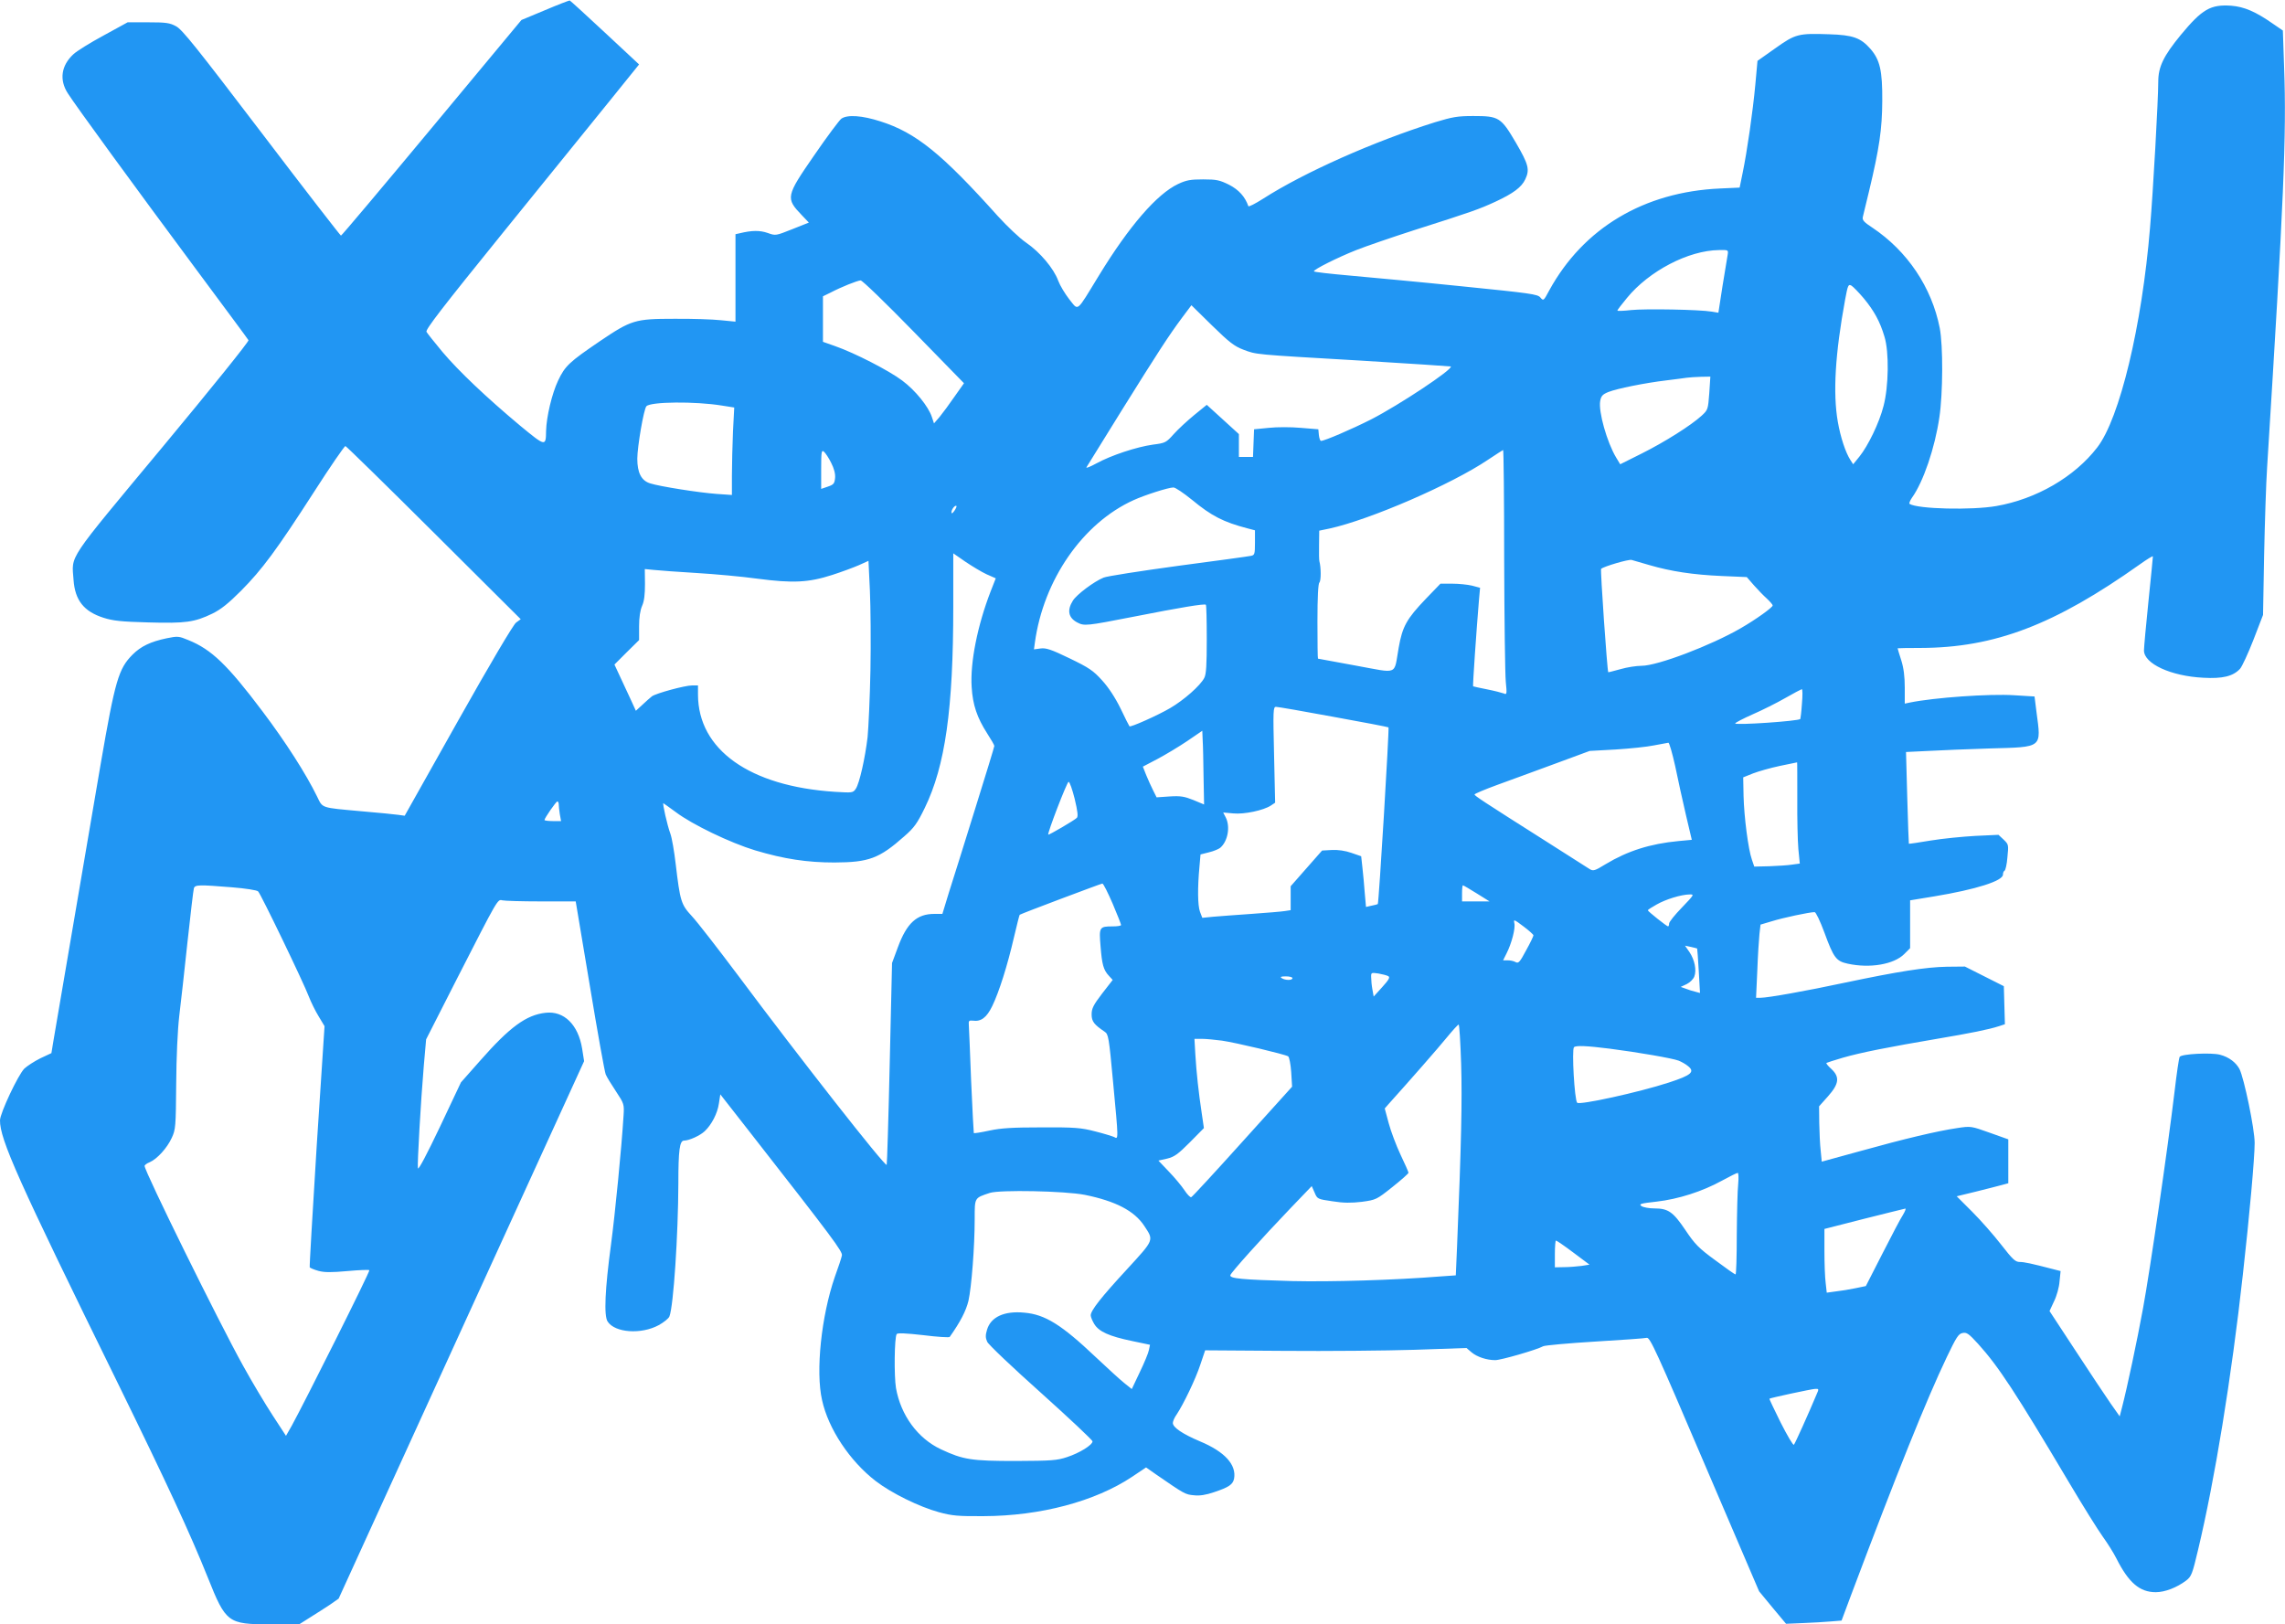 <?xml version="1.0" standalone="no"?>
<!DOCTYPE svg PUBLIC "-//W3C//DTD SVG 20010904//EN"
 "http://www.w3.org/TR/2001/REC-SVG-20010904/DTD/svg10.dtd">
<svg version="1.0" xmlns="http://www.w3.org/2000/svg"
 width="1280pt" height="910pt" viewBox="0 0 1280 910"
 preserveAspectRatio="xMidYMid meet">
<g transform="translate(0,910) scale(0.1,-0.1)"
fill="#2196f3" stroke="none">
<path d="M3053 9043 l-132 -55 -502 -604 c-276 -332 -505 -604 -509 -604 -3 0
-204 259 -444 575 -362 475 -445 580 -480 598 -35 19 -56 22 -156 22 l-115 0
-135 -74 c-74 -40 -150 -87 -169 -105 -68 -63 -80 -143 -31 -219 41 -65 377
-526 718 -985 158 -213 291 -392 294 -398 4 -6 -211 -273 -482 -599 -543 -653
-508 -601 -498 -744 8 -114 58 -177 168 -212 53 -17 100 -22 250 -26 210 -6
259 1 359 49 49 24 90 57 161 128 119 120 199 228 409 554 91 142 171 258 176
257 6 -2 229 -220 496 -486 l486 -484 -26 -19 c-16 -12 -145 -230 -325 -550
l-299 -532 -36 5 c-20 3 -112 12 -206 20 -232 21 -216 16 -249 83 -62 127
-176 305 -305 476 -197 262 -287 348 -416 400 -53 22 -59 23 -122 10 -90 -19
-144 -45 -190 -91 -79 -79 -98 -144 -179 -613 -72 -420 -248 -1454 -264 -1547
l-12 -73 -62 -29 c-34 -17 -74 -43 -90 -58 -35 -36 -135 -248 -136 -289 -1
-107 99 -331 658 -1469 282 -576 405 -841 507 -1095 100 -251 112 -260 348
-260 l163 0 60 38 c33 20 83 53 111 71 l50 35 687 1505 688 1506 -11 70 c-22
135 -102 213 -205 201 -108 -12 -200 -79 -367 -269 l-107 -121 -118 -250 c-73
-153 -120 -243 -123 -231 -4 24 16 373 33 574 l13 148 175 344 c228 446 225
442 252 435 11 -3 109 -6 216 -6 l195 0 79 -472 c43 -260 83 -483 89 -497 6
-15 32 -57 58 -96 45 -68 46 -72 42 -135 -11 -179 -47 -546 -70 -720 -34 -252
-41 -402 -19 -434 41 -63 188 -73 286 -20 29 16 56 38 60 49 23 59 49 458 50
745 0 186 7 240 32 240 28 0 90 28 116 53 38 36 71 99 79 154 l8 52 165 -211
c465 -595 522 -671 516 -692 -2 -12 -20 -66 -40 -121 -75 -218 -108 -527 -71
-689 35 -161 156 -342 300 -453 88 -68 245 -145 355 -175 73 -20 108 -23 250
-22 319 1 625 83 831 220 l79 53 57 -40 c158 -109 163 -112 211 -116 32 -4 68
2 112 17 84 28 106 43 113 76 14 78 -52 151 -191 209 -97 41 -152 78 -152 103
0 9 9 31 21 47 38 57 107 200 133 280 l27 80 442 -3 c243 -2 572 1 732 6 l290
10 28 -24 c31 -26 85 -44 133 -44 32 0 233 58 269 78 11 5 142 17 290 26 149
9 279 18 290 21 18 3 54 -75 324 -708 l305 -712 75 -91 76 -91 95 4 c52 2 122
6 155 9 l61 5 53 142 c258 686 421 1092 536 1333 54 113 66 132 89 136 23 5
35 -4 87 -61 114 -126 209 -271 506 -771 80 -135 167 -274 193 -310 26 -36 60
-90 75 -120 69 -137 131 -190 221 -190 52 0 118 26 170 65 30 23 35 37 67 172
93 389 187 963 251 1543 37 329 66 654 66 737 0 78 -59 362 -85 414 -20 37
-59 67 -109 80 -48 13 -216 5 -226 -12 -4 -5 -17 -94 -29 -197 -37 -311 -138
-1005 -176 -1210 -33 -181 -89 -445 -118 -557 l-13 -50 -52 74 c-28 40 -116
173 -196 295 l-145 221 25 54 c15 30 29 80 31 112 l6 58 -39 10 c-127 33 -165
41 -190 41 -25 0 -40 15 -104 97 -41 53 -114 136 -162 184 l-87 87 107 26 c59
15 124 31 145 37 l37 10 0 123 0 123 -104 37 c-104 37 -105 38 -183 26 -109
-16 -292 -59 -543 -129 l-215 -59 -6 62 c-4 33 -7 103 -8 154 l-1 94 50 56
c62 70 67 108 19 153 -18 16 -30 31 -28 34 3 2 44 15 91 29 100 29 262 61 528
106 189 32 289 52 348 71 l33 11 -3 106 -3 107 -109 55 -109 55 -101 -1 c-118
-2 -275 -27 -570 -89 -215 -46 -432 -85 -475 -85 l-24 0 7 153 c3 83 9 176 12
204 l6 53 64 19 c60 19 211 51 239 51 7 0 31 -50 55 -115 52 -142 66 -160 131
-174 124 -27 258 -4 316 54 l33 33 0 134 0 134 134 22 c236 39 386 87 386 122
0 10 4 20 9 22 5 2 13 35 16 75 7 70 7 72 -21 99 l-29 27 -130 -6 c-71 -4
-184 -15 -250 -26 -65 -11 -120 -19 -122 -18 -1 2 -5 118 -9 258 l-7 256 124
6 c68 4 224 10 347 14 296 8 287 1 260 203 l-11 88 -114 7 c-138 9 -448 -13
-585 -41 l-28 -6 0 90 c0 62 -6 110 -20 154 -11 34 -20 64 -20 66 0 1 57 2
128 2 415 1 751 129 1230 469 39 28 72 48 72 44 0 -5 -11 -118 -25 -253 -14
-135 -25 -258 -25 -274 0 -74 150 -144 333 -153 107 -6 166 8 205 50 11 12 45
85 75 162 l54 140 6 335 c4 184 11 407 17 495 93 1488 109 1857 95 2237 l-7
207 -57 39 c-96 67 -159 94 -232 100 -116 8 -163 -19 -283 -164 -96 -117 -126
-178 -126 -262 0 -101 -29 -619 -46 -817 -45 -549 -170 -1070 -296 -1232 -127
-165 -341 -289 -565 -328 -137 -24 -440 -17 -486 12 -4 2 2 18 13 34 64 89
129 280 154 452 20 134 21 400 2 499 -45 229 -182 432 -378 563 -46 30 -57 42
-53 59 3 11 18 77 35 145 58 243 73 346 74 506 1 170 -13 230 -67 292 -54 61
-97 77 -230 81 -174 6 -189 2 -303 -79 l-99 -70 -12 -132 c-14 -152 -46 -374
-71 -495 l-17 -83 -110 -5 c-426 -19 -765 -222 -956 -570 -32 -60 -33 -61 -50
-41 -15 19 -54 24 -440 63 -233 24 -515 50 -626 60 -112 10 -203 20 -203 24 0
11 132 77 235 118 55 22 201 72 325 112 324 103 366 118 457 160 101 47 146
81 167 125 26 55 19 83 -52 205 -84 143 -95 150 -239 150 -88 0 -116 -5 -215
-35 -341 -107 -731 -280 -962 -428 -44 -28 -81 -47 -83 -42 -19 54 -54 92
-108 120 -53 26 -70 30 -145 30 -71 0 -94 -4 -141 -26 -118 -56 -273 -234
-444 -514 -129 -211 -112 -197 -165 -132 -24 31 -52 77 -62 104 -25 69 -102
160 -179 213 -37 25 -107 92 -160 150 -312 348 -458 467 -657 530 -102 33
-185 39 -219 15 -11 -8 -80 -100 -152 -205 -159 -230 -161 -240 -69 -336 l39
-41 -93 -37 c-93 -37 -93 -37 -138 -21 -43 15 -88 15 -157 -2 l-23 -5 0 -245
0 -245 -82 8 c-46 5 -164 9 -263 8 -218 0 -239 -7 -414 -125 -172 -117 -196
-139 -235 -222 -34 -72 -65 -202 -67 -281 -1 -89 -3 -88 -145 29 -189 158
-345 306 -436 414 -44 53 -84 103 -89 112 -6 13 88 135 424 550 238 294 508
627 600 741 l167 207 -191 178 c-105 98 -194 179 -197 180 -4 1 -66 -23 -139
-54z m6625 -1370 c-3 -16 -16 -95 -29 -176 l-23 -149 -36 6 c-69 12 -376 17
-452 9 -43 -5 -78 -6 -78 -3 0 3 24 35 54 71 124 151 344 266 515 268 53 1 53
1 49 -26z m-4559 -432 l281 -288 -53 -75 c-28 -41 -66 -92 -83 -113 l-32 -37
-12 36 c-19 58 -92 149 -166 204 -74 56 -267 155 -376 193 l-68 24 0 127 0
128 43 21 c59 31 149 67 168 68 9 1 143 -129 298 -288z m5321 188 c58 -70 91
-130 116 -214 27 -86 24 -281 -5 -390 -24 -94 -86 -222 -135 -283 l-35 -43
-15 23 c-28 43 -56 129 -71 215 -28 160 -15 381 41 685 15 81 18 87 35 78 10
-6 41 -38 69 -71z m-3475 -288 c75 -28 52 -26 654 -61 278 -17 506 -32 508
-33 14 -15 -289 -216 -447 -297 -109 -55 -260 -120 -280 -120 -5 0 -10 15 -12
33 l-3 32 -98 8 c-54 5 -135 5 -180 0 l-82 -8 -3 -77 -3 -78 -39 0 -40 0 0 64
0 64 -90 82 -90 82 -70 -57 c-39 -32 -91 -80 -115 -107 -43 -48 -47 -50 -117
-59 -92 -13 -234 -60 -316 -105 -35 -19 -60 -29 -56 -22 4 7 93 150 197 318
204 327 262 417 340 522 l51 68 115 -113 c97 -95 126 -117 176 -136z m2610
-243 c-7 -91 -7 -94 -43 -127 -59 -54 -206 -147 -336 -212 l-120 -60 -23 38
c-51 85 -100 258 -89 317 5 28 14 37 46 50 48 19 206 51 325 65 50 6 101 13
115 15 14 2 49 4 78 5 l53 1 -6 -92z m-5532 -70 l70 -11 -7 -135 c-3 -74 -6
-185 -6 -245 l0 -110 -87 6 c-97 7 -319 42 -371 59 -49 15 -72 59 -72 138 0
66 36 278 51 294 23 26 275 28 422 4z m613 -321 c16 -31 24 -61 22 -84 -3 -32
-8 -38 -40 -49 l-38 -13 0 111 c0 99 2 109 16 97 8 -7 27 -35 40 -62z m3770
-539 c1 -337 5 -646 9 -687 7 -70 6 -74 -11 -66 -11 4 -53 15 -94 23 -41 8
-76 16 -78 17 -3 2 19 320 33 486 l6 66 -45 12 c-25 6 -75 11 -111 11 l-66 0
-82 -85 c-108 -113 -131 -155 -152 -274 -28 -157 3 -144 -240 -100 -115 21
-211 39 -212 39 -2 0 -3 94 -3 208 0 138 4 212 11 219 10 10 9 86 0 118 -2 6
-3 46 -2 91 l1 81 58 12 c227 50 684 248 887 385 44 29 82 54 85 55 3 0 6
-275 6 -611z m-1749 332 c110 -91 177 -125 311 -160 l42 -11 0 -69 c0 -64 -2
-70 -22 -74 -13 -3 -196 -28 -408 -56 -212 -29 -400 -58 -418 -66 -54 -22
-151 -95 -172 -129 -34 -54 -25 -96 24 -122 40 -21 50 -20 316 32 264 52 397
74 405 67 3 -3 5 -90 5 -194 0 -143 -3 -196 -14 -216 -22 -43 -114 -124 -191
-169 -70 -41 -223 -109 -228 -102 -2 2 -25 47 -50 100 -30 61 -68 119 -104
158 -49 54 -72 70 -182 123 -103 50 -132 59 -162 55 l-37 -5 5 37 c48 352 268
670 553 799 61 28 195 71 223 71 10 1 57 -31 104 -69z m-1331 -62 c-11 -15
-16 -18 -16 -7 0 16 21 42 28 34 2 -2 -3 -14 -12 -27z m180 -355 l52 -23 -29
-74 c-73 -189 -115 -397 -106 -535 6 -100 30 -171 87 -260 22 -34 40 -65 40
-70 0 -5 -49 -165 -109 -357 -60 -192 -125 -402 -146 -466 l-36 -118 -45 0
c-98 0 -154 -51 -204 -186 l-33 -89 -13 -563 c-7 -310 -15 -566 -17 -568 -10
-10 -487 598 -830 1058 -114 152 -231 303 -261 335 -61 66 -66 83 -91 293 -8
69 -21 146 -30 170 -17 46 -45 170 -39 170 1 0 33 -23 70 -50 91 -69 305 -172
444 -214 164 -49 292 -68 445 -68 192 1 250 22 391 147 55 48 72 72 114 158
115 236 160 554 160 1129 l0 298 68 -47 c37 -25 90 -57 118 -70z m3714 51
c120 -35 244 -54 405 -61 l140 -6 40 -46 c22 -25 55 -59 73 -75 17 -16 32 -33
32 -38 0 -11 -93 -78 -178 -127 -167 -97 -467 -211 -556 -211 -28 0 -82 -8
-119 -19 -37 -10 -67 -18 -68 -17 -6 11 -45 573 -40 579 13 13 155 55 171 50
8 -2 53 -15 100 -29z m-4364 -589 c-3 -154 -11 -323 -16 -375 -14 -117 -45
-257 -66 -289 -16 -23 -18 -23 -118 -17 -477 31 -765 236 -766 544 l0 52 -33
0 c-40 0 -202 -44 -225 -61 -9 -7 -33 -28 -53 -47 l-37 -34 -27 59 c-15 32
-42 90 -60 129 l-33 71 69 69 69 68 0 77 c0 50 6 90 17 115 12 27 16 64 16
123 l-1 83 51 -5 c29 -3 135 -11 237 -17 102 -6 256 -20 343 -32 198 -26 286
-22 419 21 53 17 120 42 150 55 l53 24 8 -167 c4 -91 6 -292 3 -446z m5218
-187 c-3 -46 -8 -84 -9 -86 -10 -12 -365 -36 -365 -25 0 4 44 27 98 51 53 23
135 64 182 91 47 27 89 49 93 50 5 1 5 -36 1 -81z m-2624 -74 c167 -30 306
-57 308 -59 5 -5 -54 -985 -60 -990 -2 -1 -17 -6 -35 -9 l-31 -7 -7 78 c-3 43
-9 107 -13 142 l-7 64 -55 19 c-34 12 -75 18 -110 16 l-54 -3 -88 -100 -88
-100 0 -67 0 -67 -32 -5 c-18 -3 -103 -10 -188 -16 -85 -6 -182 -13 -215 -16
l-60 -6 -13 34 c-13 36 -14 134 -3 252 l6 69 47 12 c26 6 54 18 63 25 43 36
58 119 31 171 l-14 27 57 -5 c61 -6 169 17 210 44 l24 16 -6 268 c-6 252 -5
269 11 269 10 0 155 -25 322 -56z m-728 -335 l3 -156 -60 25 c-50 20 -72 24
-133 20 l-73 -5 -19 38 c-11 21 -28 60 -39 86 l-19 48 82 43 c45 24 120 69
166 100 l85 58 2 -51 c2 -27 4 -120 5 -206z m2642 59 c15 -73 42 -196 60 -273
l33 -140 -75 -7 c-158 -15 -284 -55 -407 -129 -62 -38 -70 -40 -90 -28 -12 8
-127 81 -256 163 -344 218 -389 248 -389 255 0 4 57 28 128 54 70 25 215 79
322 118 l195 72 145 8 c80 5 177 15 215 23 39 7 75 14 81 15 5 0 22 -59 38
-131z m684 -180 c-1 -112 2 -240 6 -285 l8 -81 -44 -6 c-23 -4 -81 -7 -127 -9
l-84 -2 -13 38 c-21 59 -44 240 -47 357 l-2 105 55 22 c31 12 98 31 150 42 52
11 96 20 97 20 1 1 1 -90 1 -201z m-4048 -3 c17 -71 20 -99 12 -107 -14 -14
-156 -97 -160 -94 -6 7 105 296 114 296 6 0 21 -43 34 -95z m-2890 -32 c0 -10
3 -35 6 -55 l7 -38 -47 0 c-25 0 -46 3 -46 6 0 10 65 104 72 104 5 0 8 -8 8
-17z m3103 -556 c26 -61 47 -115 47 -119 0 -5 -21 -8 -47 -8 -75 0 -77 -4 -68
-111 8 -102 16 -133 47 -166 l21 -23 -59 -76 c-49 -64 -59 -84 -59 -117 0 -40
14 -57 73 -97 21 -14 24 -30 47 -280 31 -330 31 -324 6 -310 -11 5 -60 20
-108 32 -77 20 -114 23 -298 22 -164 0 -228 -4 -293 -18 -46 -10 -85 -16 -87
-14 -1 2 -8 134 -15 293 -6 160 -12 301 -13 315 -2 21 2 24 22 22 46 -7 78 17
109 81 39 80 86 230 122 386 16 68 30 124 32 126 7 6 454 174 463 175 6 0 31
-51 58 -113z m-4933 92 c74 -6 140 -16 146 -23 15 -14 256 -514 284 -589 12
-31 37 -82 55 -111 l33 -55 -44 -672 c-23 -370 -41 -676 -39 -679 3 -4 24 -13
49 -20 34 -9 71 -9 162 -1 65 6 120 8 123 5 6 -5 -363 -741 -435 -872 l-32
-56 -75 115 c-41 63 -116 188 -166 279 -135 243 -551 1087 -551 1118 0 5 13
15 29 21 41 18 97 79 123 136 22 47 23 63 25 302 1 153 8 302 17 380 9 70 29
256 46 413 17 157 33 293 36 303 6 21 28 21 214 6z m6972 -34 l72 -45 -77 0
-77 0 0 45 c0 25 2 45 5 45 3 0 37 -20 77 -45z m1150 -79 c-40 -41 -72 -81
-72 -90 0 -9 -3 -16 -6 -16 -7 0 -113 84 -113 90 -1 3 21 17 48 32 52 30 138
56 185 57 28 1 27 -1 -42 -73z m-832 -156 c0 -5 -18 -43 -41 -84 -35 -66 -43
-75 -59 -66 -10 6 -30 10 -45 10 l-25 0 19 38 c29 57 51 142 44 170 -5 23 -2
22 51 -18 31 -23 56 -46 56 -50z m917 -74 c1 -1 5 -57 9 -125 l7 -124 -26 7
c-14 3 -39 11 -54 17 l-28 10 34 16 c18 9 37 28 42 42 14 35 2 94 -27 137
l-25 36 33 -7 c18 -4 34 -8 35 -9z m-1730 -155 c11 -6 3 -20 -34 -61 l-48 -53
-7 39 c-4 21 -7 52 -7 68 -1 28 0 28 41 22 22 -4 47 -10 55 -15z m-537 -11 c0
-13 -40 -13 -60 0 -11 7 -5 10 23 10 20 0 37 -4 37 -10z m945 -482 c6 -201 1
-444 -23 -1023 l-7 -160 -85 -6 c-262 -21 -615 -31 -833 -26 -281 8 -349 14
-345 33 4 15 175 206 336 374 l120 125 16 -36 c15 -36 16 -37 100 -49 62 -10
105 -10 165 -3 79 11 82 12 171 83 49 39 90 75 90 80 0 4 -20 50 -45 102 -24
51 -54 131 -66 176 l-22 82 20 23 c126 140 280 316 328 375 32 39 62 72 66 72
4 0 10 -100 14 -222z m-1340 132 c77 -11 354 -77 371 -88 6 -4 14 -44 17 -88
l5 -82 -278 -308 c-153 -170 -282 -310 -287 -311 -6 -2 -23 16 -38 39 -16 24
-55 71 -87 104 l-59 62 49 11 c41 10 61 25 127 91 l79 80 -12 82 c-18 119 -30
230 -36 331 l-5 87 42 0 c23 0 74 -5 112 -10z m2172 -45 c163 -21 352 -54 386
-67 15 -6 39 -19 52 -30 42 -33 19 -52 -107 -93 -169 -55 -499 -127 -513 -113
-15 15 -31 298 -18 311 10 11 73 8 200 -8z m720 -757 c-4 -35 -7 -163 -8 -285
0 -123 -3 -223 -7 -223 -4 0 -55 36 -114 80 -93 68 -114 90 -167 169 -69 102
-96 121 -174 121 -29 0 -61 6 -72 13 -16 12 -5 15 84 25 123 14 257 57 366
117 44 24 84 44 89 44 5 1 6 -27 3 -61z m-3660 -62 c172 -35 277 -89 333 -174
54 -82 57 -75 -96 -242 -146 -158 -204 -232 -204 -259 0 -9 9 -31 20 -49 26
-42 82 -68 212 -95 l100 -21 -6 -29 c-3 -17 -26 -72 -51 -124 l-45 -95 -40 32
c-23 18 -95 84 -162 147 -192 182 -284 239 -400 249 -112 11 -188 -24 -209
-96 -9 -30 -9 -45 1 -67 6 -15 142 -144 301 -286 159 -143 289 -265 289 -272
0 -20 -72 -65 -142 -88 -57 -19 -86 -21 -288 -22 -247 0 -294 7 -418 65 -131
61 -226 191 -253 344 -11 67 -9 282 4 302 4 7 52 5 149 -6 79 -10 145 -14 148
-10 60 85 91 145 105 202 17 76 35 302 35 460 0 120 -2 116 85 145 56 18 420
11 532 -11z m4583 -112 c-13 -19 -64 -117 -115 -217 l-93 -182 -58 -12 c-33
-7 -82 -15 -110 -18 l-51 -7 -6 54 c-4 29 -7 109 -7 178 l0 125 223 57 c122
31 226 56 230 57 5 1 -1 -15 -13 -35z m-1847 -211 l91 -68 -44 -7 c-25 -3 -69
-7 -97 -7 l-53 -1 0 75 c0 41 3 75 6 75 4 0 48 -30 97 -67z m1363 -795 c-46
-110 -120 -274 -127 -282 -4 -5 -37 51 -74 124 -36 73 -65 133 -63 134 7 5
235 54 256 55 21 1 22 0 8 -31z"/>
</g>
</svg>
